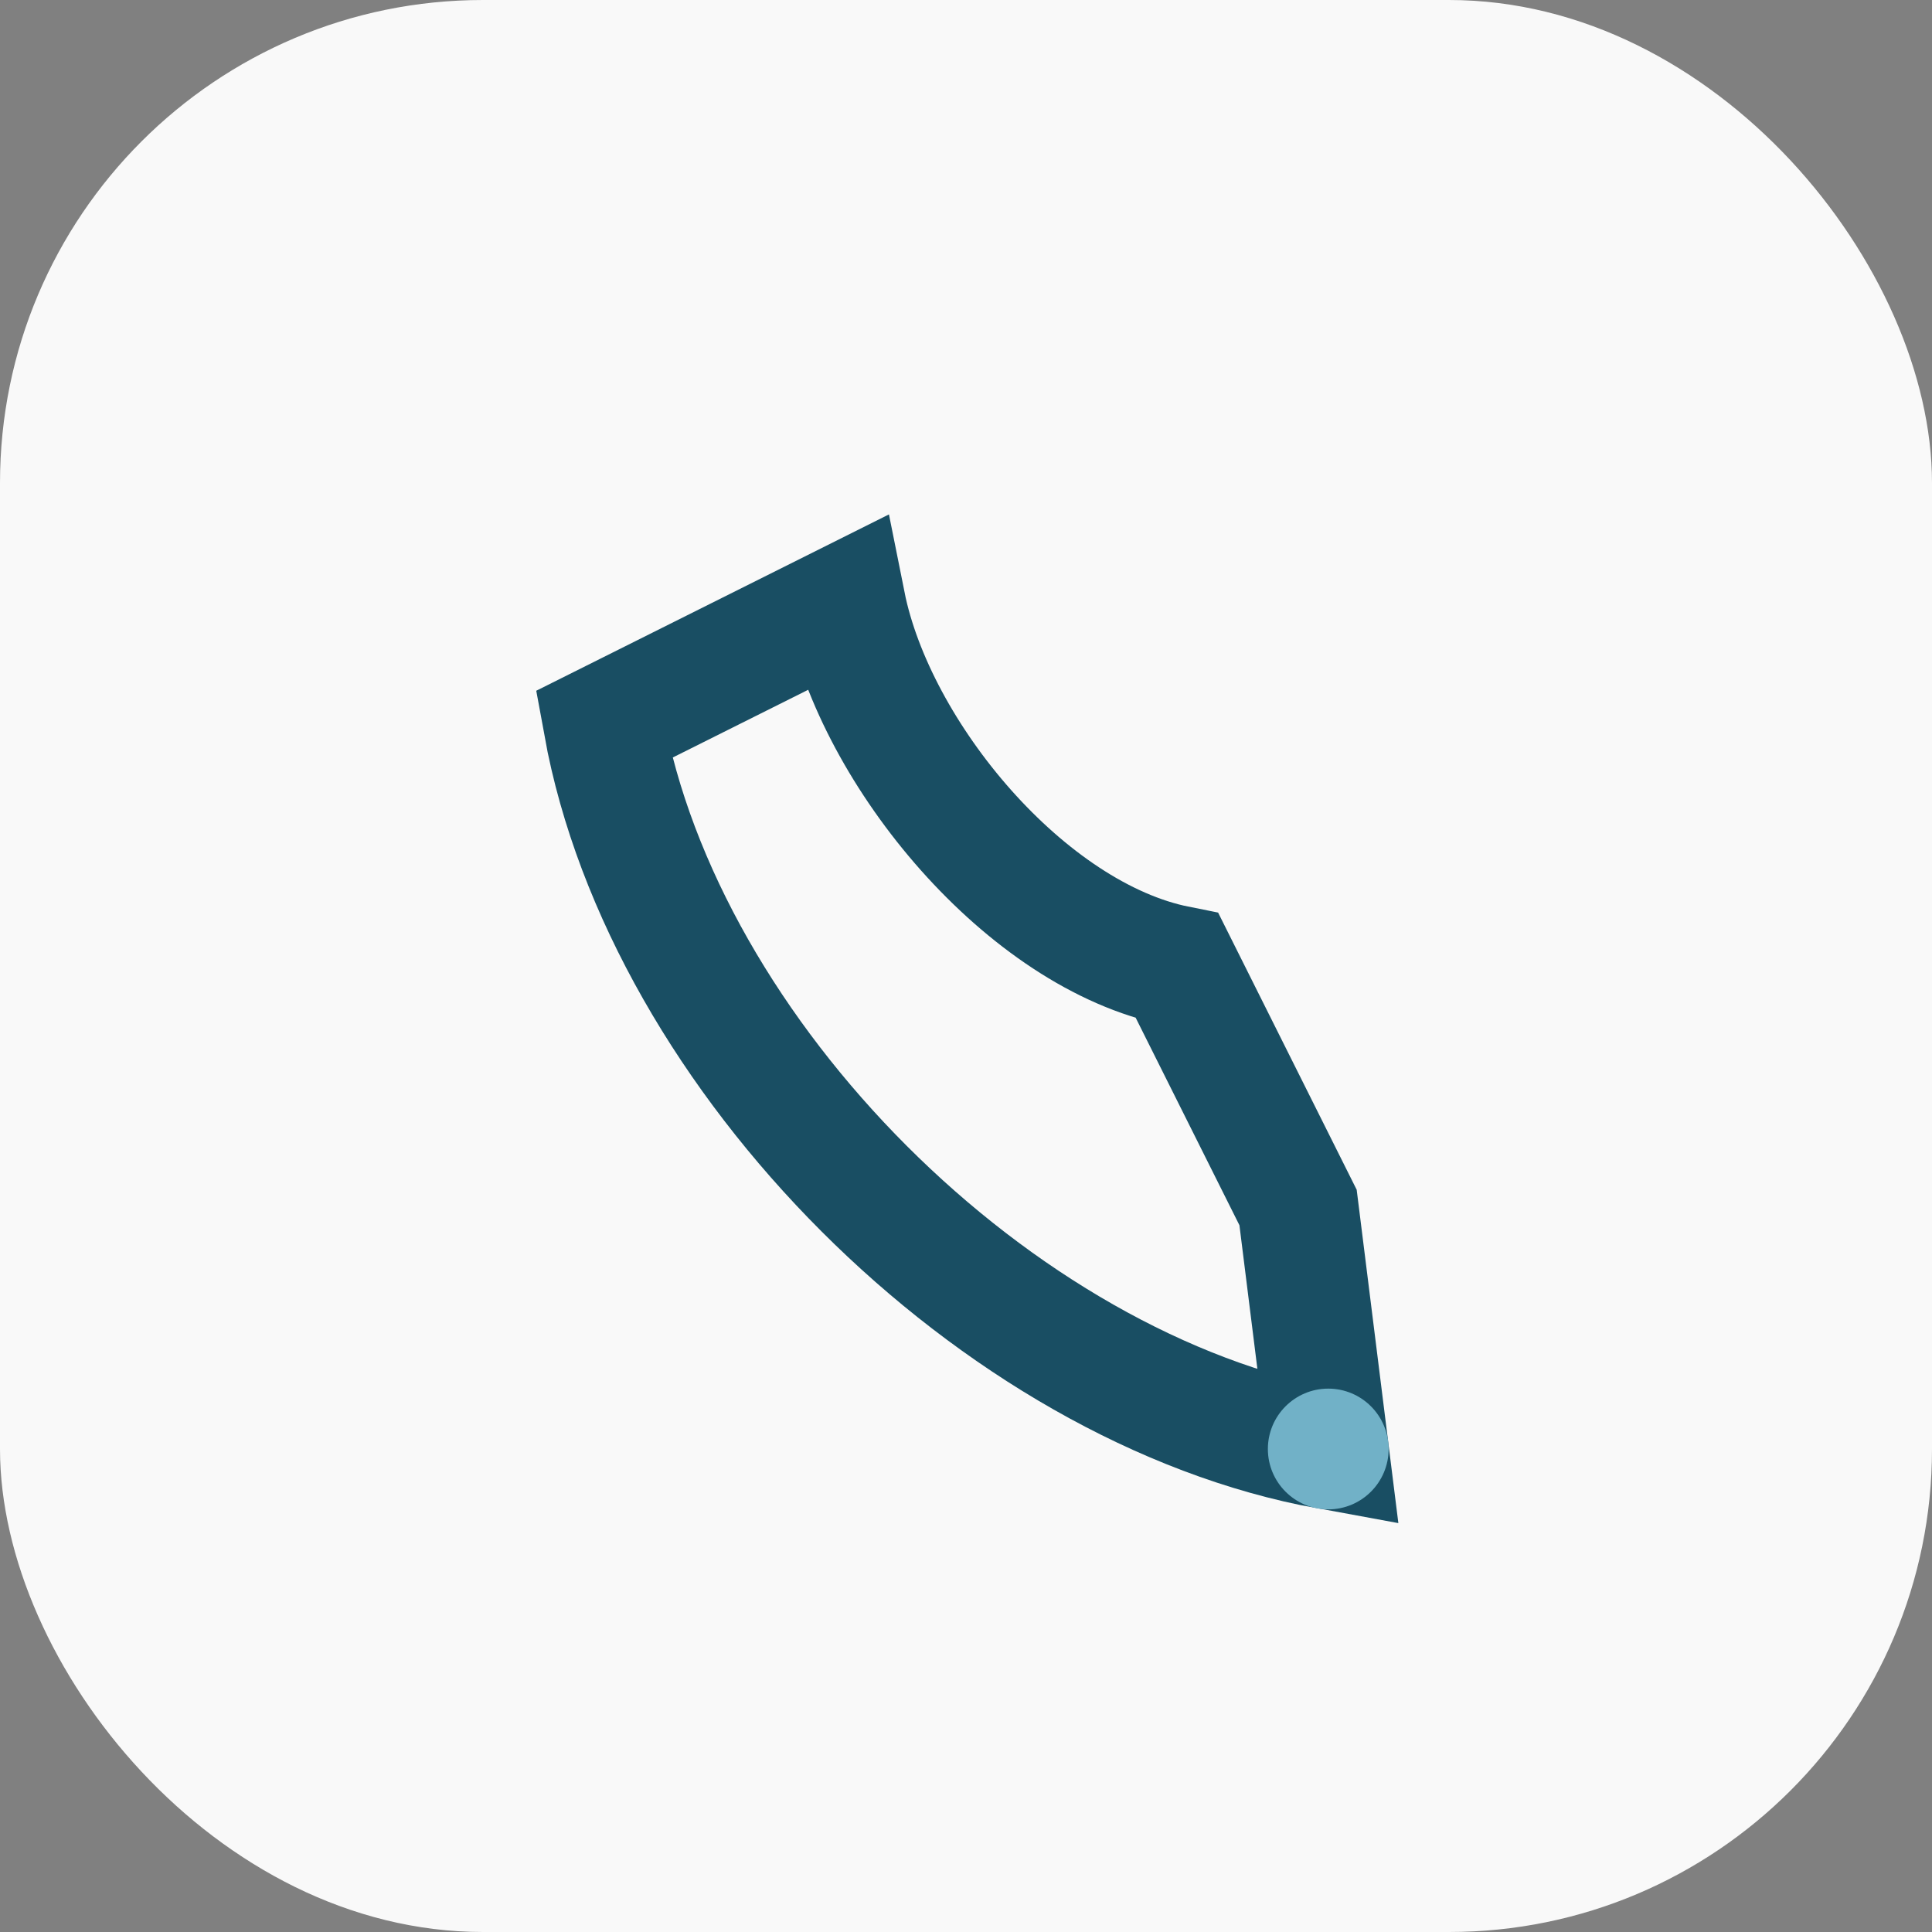 <?xml version="1.0" encoding="UTF-8"?>
<svg xmlns="http://www.w3.org/2000/svg" width="32" height="32" viewBox="0 0 32 32"><rect x="0" y="0" width="32" height="32" fill="#808080" stroke="none"/><rect width="32" height="32" rx="8" fill="#F9F9F9"/><path d="M22 24c-5.5-1-11-6.5-12-12l4-2c.5 2.5 3 5.5 5.5 6l2 4z" stroke="#194E63" stroke-width="2" fill="none"/><circle cx="22" cy="24" r="1" fill="#71B1C7"/></svg>